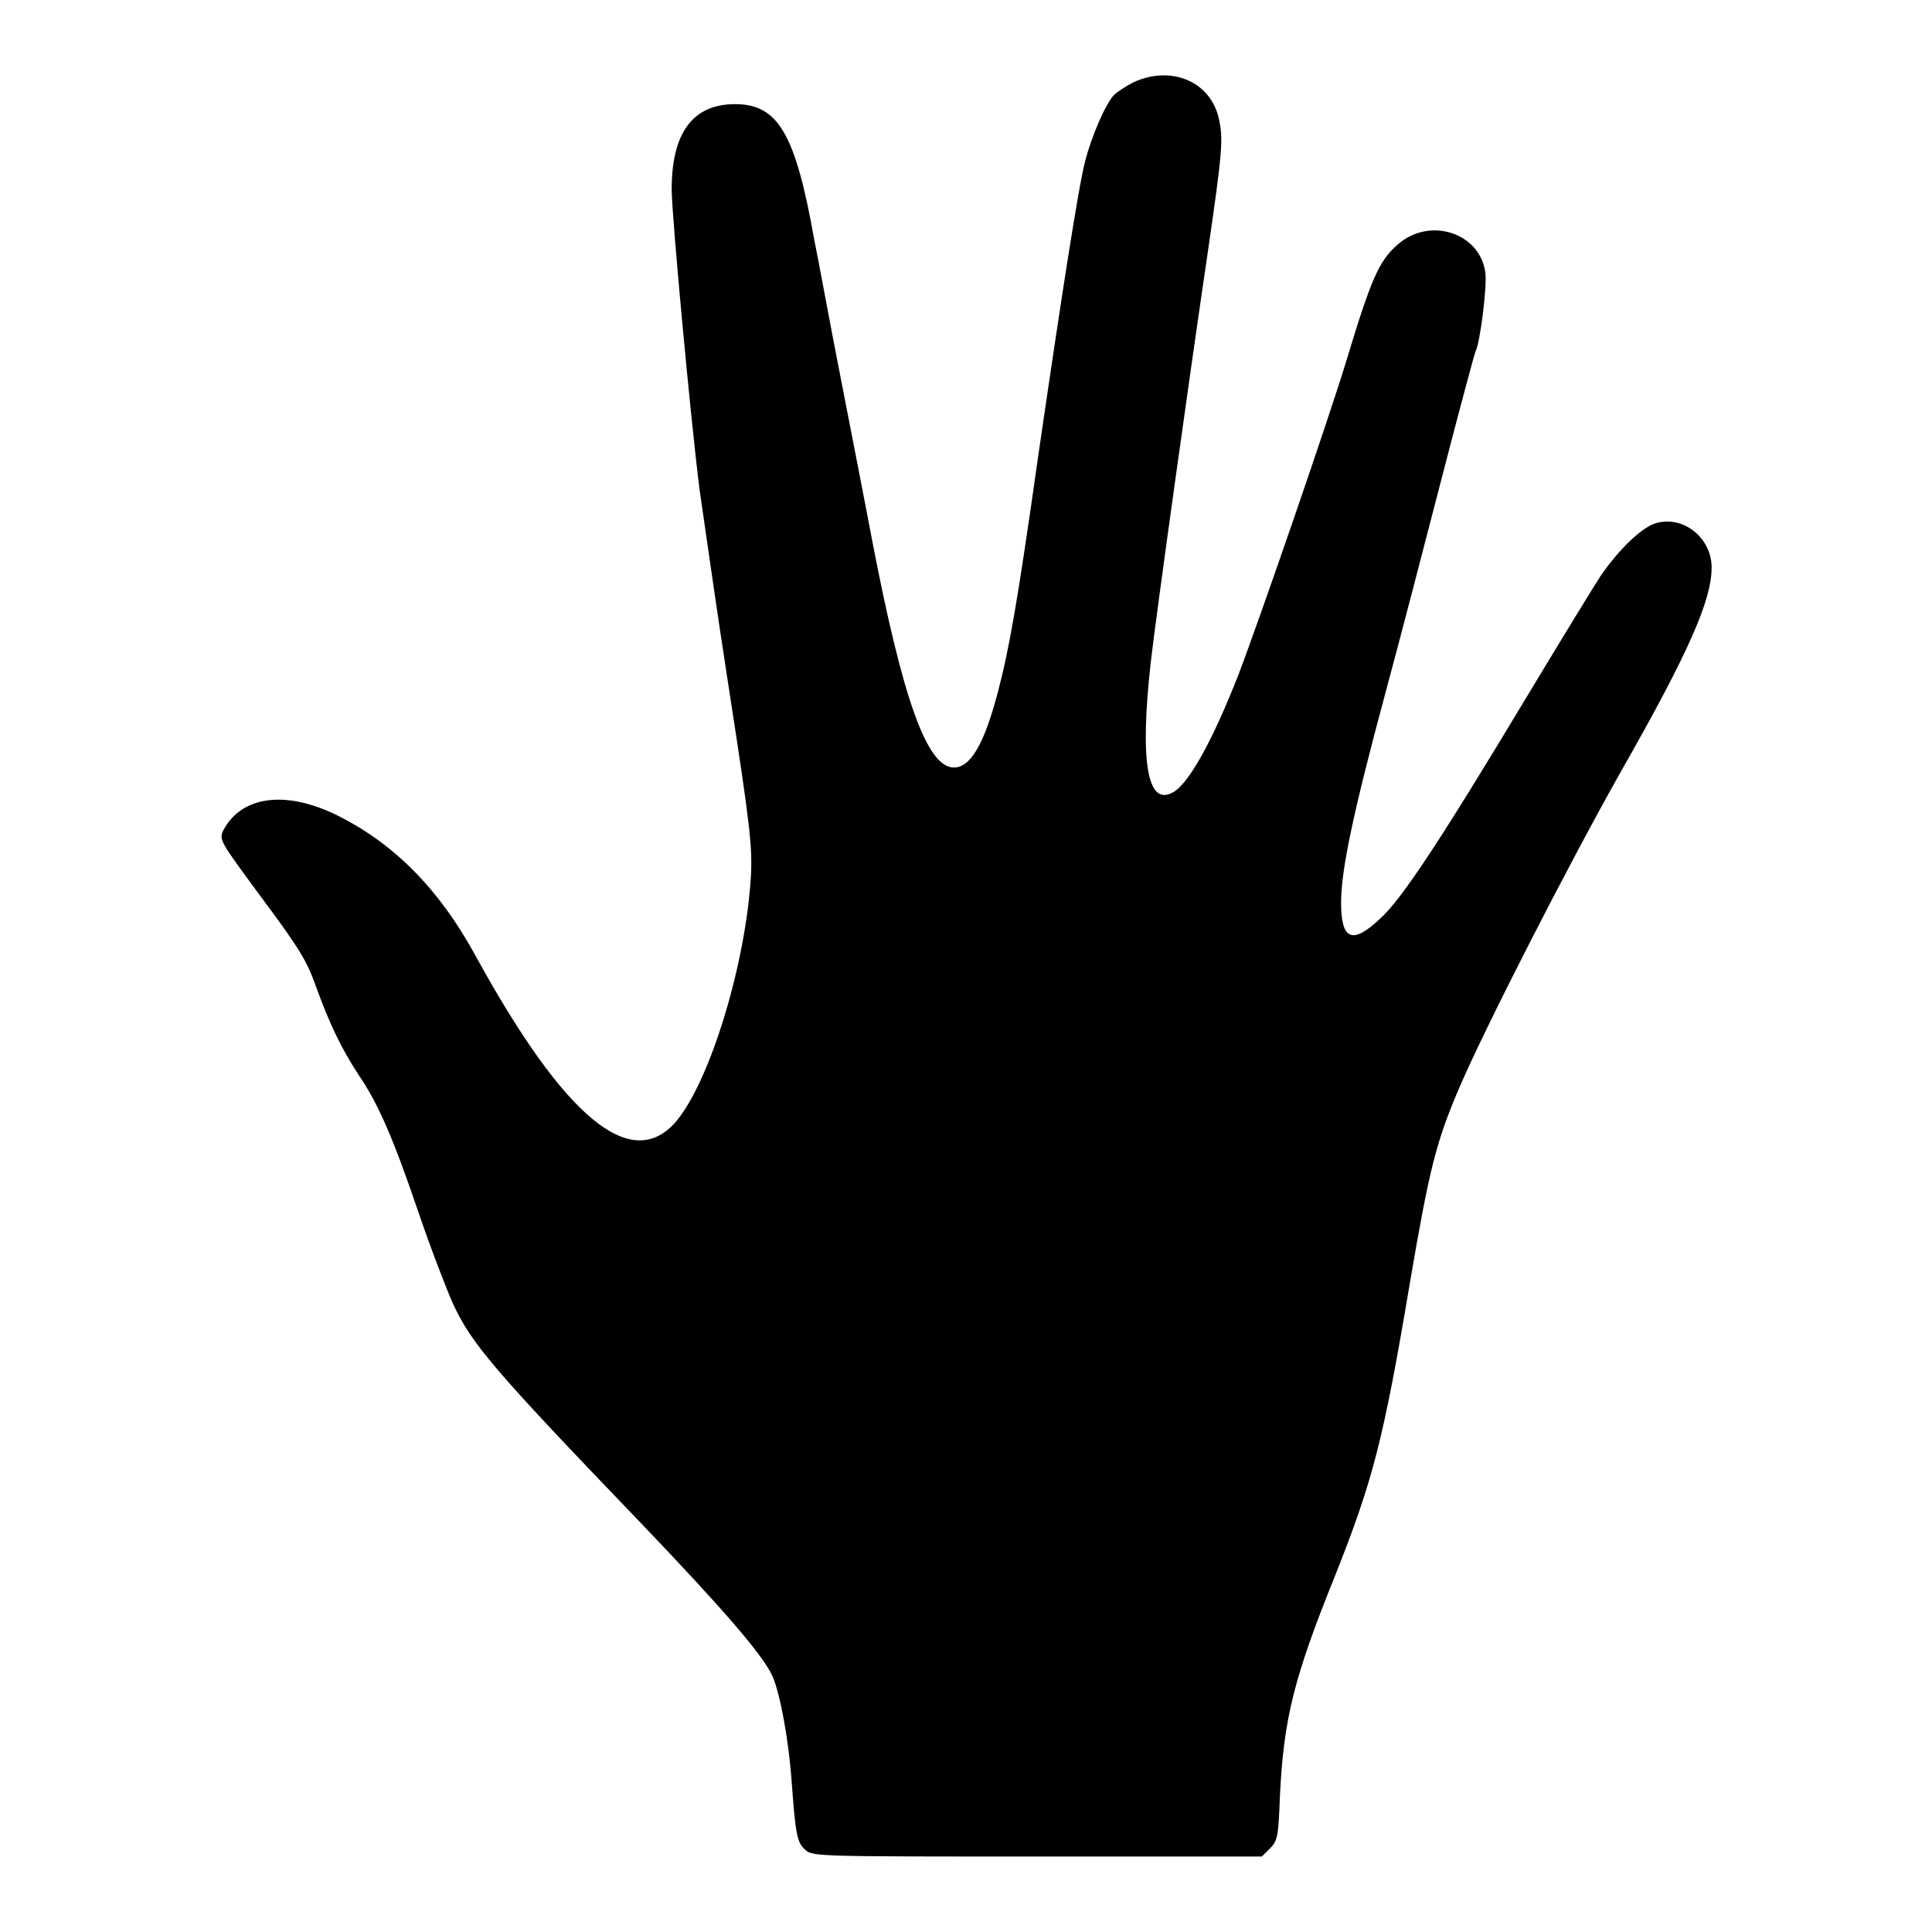 <?xml version="1.0" encoding="utf-8"?>
<!-- Svg Vector Icons : http://www.onlinewebfonts.com/icon -->
<!DOCTYPE svg PUBLIC "-//W3C//DTD SVG 1.1//EN" "http://www.w3.org/Graphics/SVG/1.1/DTD/svg11.dtd">
<svg version="1.1" xmlns="http://www.w3.org/2000/svg" xmlns:xlink="http://www.w3.org/1999/xlink" x="0px" y="0px" viewBox="0 0 256 256" enable-background="new 0 0 256 256" xml:space="preserve">
<g><g><g><path fill="#000000" d="M150.2,10.9c-1,0.5-2.2,1.3-2.6,1.7c-1.2,1.3-3,5.6-3.8,8.7c-0.9,3.4-3.2,18.3-6.3,39.6c-2.7,19.1-3.8,25.2-5.3,30.9c-1.8,6.8-3.6,9.9-5.8,9.9c-3.6,0-6.8-9.2-10.8-29.9c-0.9-4.8-2.8-14.5-4.2-21.7c-1.4-7.1-2.9-15.4-3.5-18.3c-2.5-14.1-4.8-18-10.5-18c-5.6,0-8.4,3.8-8.4,11.3c0,3.3,2.5,30.4,3.7,39.8c0.6,4.1,2.3,16.2,4,27.1c2.7,17.4,3,20.2,2.8,24.1c-0.7,11.8-5.5,27.4-10,32.6c-5.9,6.7-14.7-0.6-26.4-21.9c-5-9.2-11.1-15.2-18.7-18.9c-6.7-3.2-12.4-2.4-14.8,2.1c-0.6,1.3-0.5,1.4,5.1,9c5,6.7,6,8.4,7.2,11.8c1.7,4.7,3.3,8.1,5.6,11.6c2.6,3.8,4.6,8.4,7.9,18.1c1.7,5,3.8,10.4,4.6,12.2c2.5,5.4,5.4,8.8,25.1,29.3c10.7,11.2,16.1,17.4,17.3,20.2c1,2.4,2.1,8.3,2.5,13.9c0.5,6.8,0.7,8.1,1.8,9c0.9,0.9,1.7,0.9,30.7,0.9h29.8l1.1-1.1c1-1,1.1-1.6,1.3-7c0.5-10.1,1.8-15.5,7.3-29.1c5-12.6,6.4-17.9,9.9-38.7c2.6-15.3,3.5-18.7,6.4-25.6c3.5-8.2,14.6-29.9,21.6-42.3c9-15.8,12-22.7,12-27c0-3.9-3.7-6.9-7.3-5.9c-1.9,0.5-5,3.5-7.4,7c-0.8,1.2-5.2,8.4-9.9,16.2c-11,18.3-16.4,26.6-19.3,29.2c-3.7,3.5-5.2,2.9-5.2-2.1c0-4.3,1.6-11.9,5.8-27.5c1.9-7,5.3-20.1,7.6-29c2.3-8.9,4.3-16.3,4.4-16.5c0.6-1,1.6-8.8,1.3-10.6c-0.8-5.2-7.4-7.3-11.6-3.6c-2.5,2.2-3.5,4.5-6.8,15.4c-2.3,7.6-11.4,34-14.3,41.6c-3.4,8.7-6.6,14.5-8.7,15.6c-3.4,1.9-4.4-4.2-2.9-17.4c0.7-6.1,5.1-37.7,7.6-54.6c1.9-13.1,2-14.6,1.4-17.3C160.4,10.8,155.2,8.6,150.2,10.9z"/></g></g></g>
</svg>